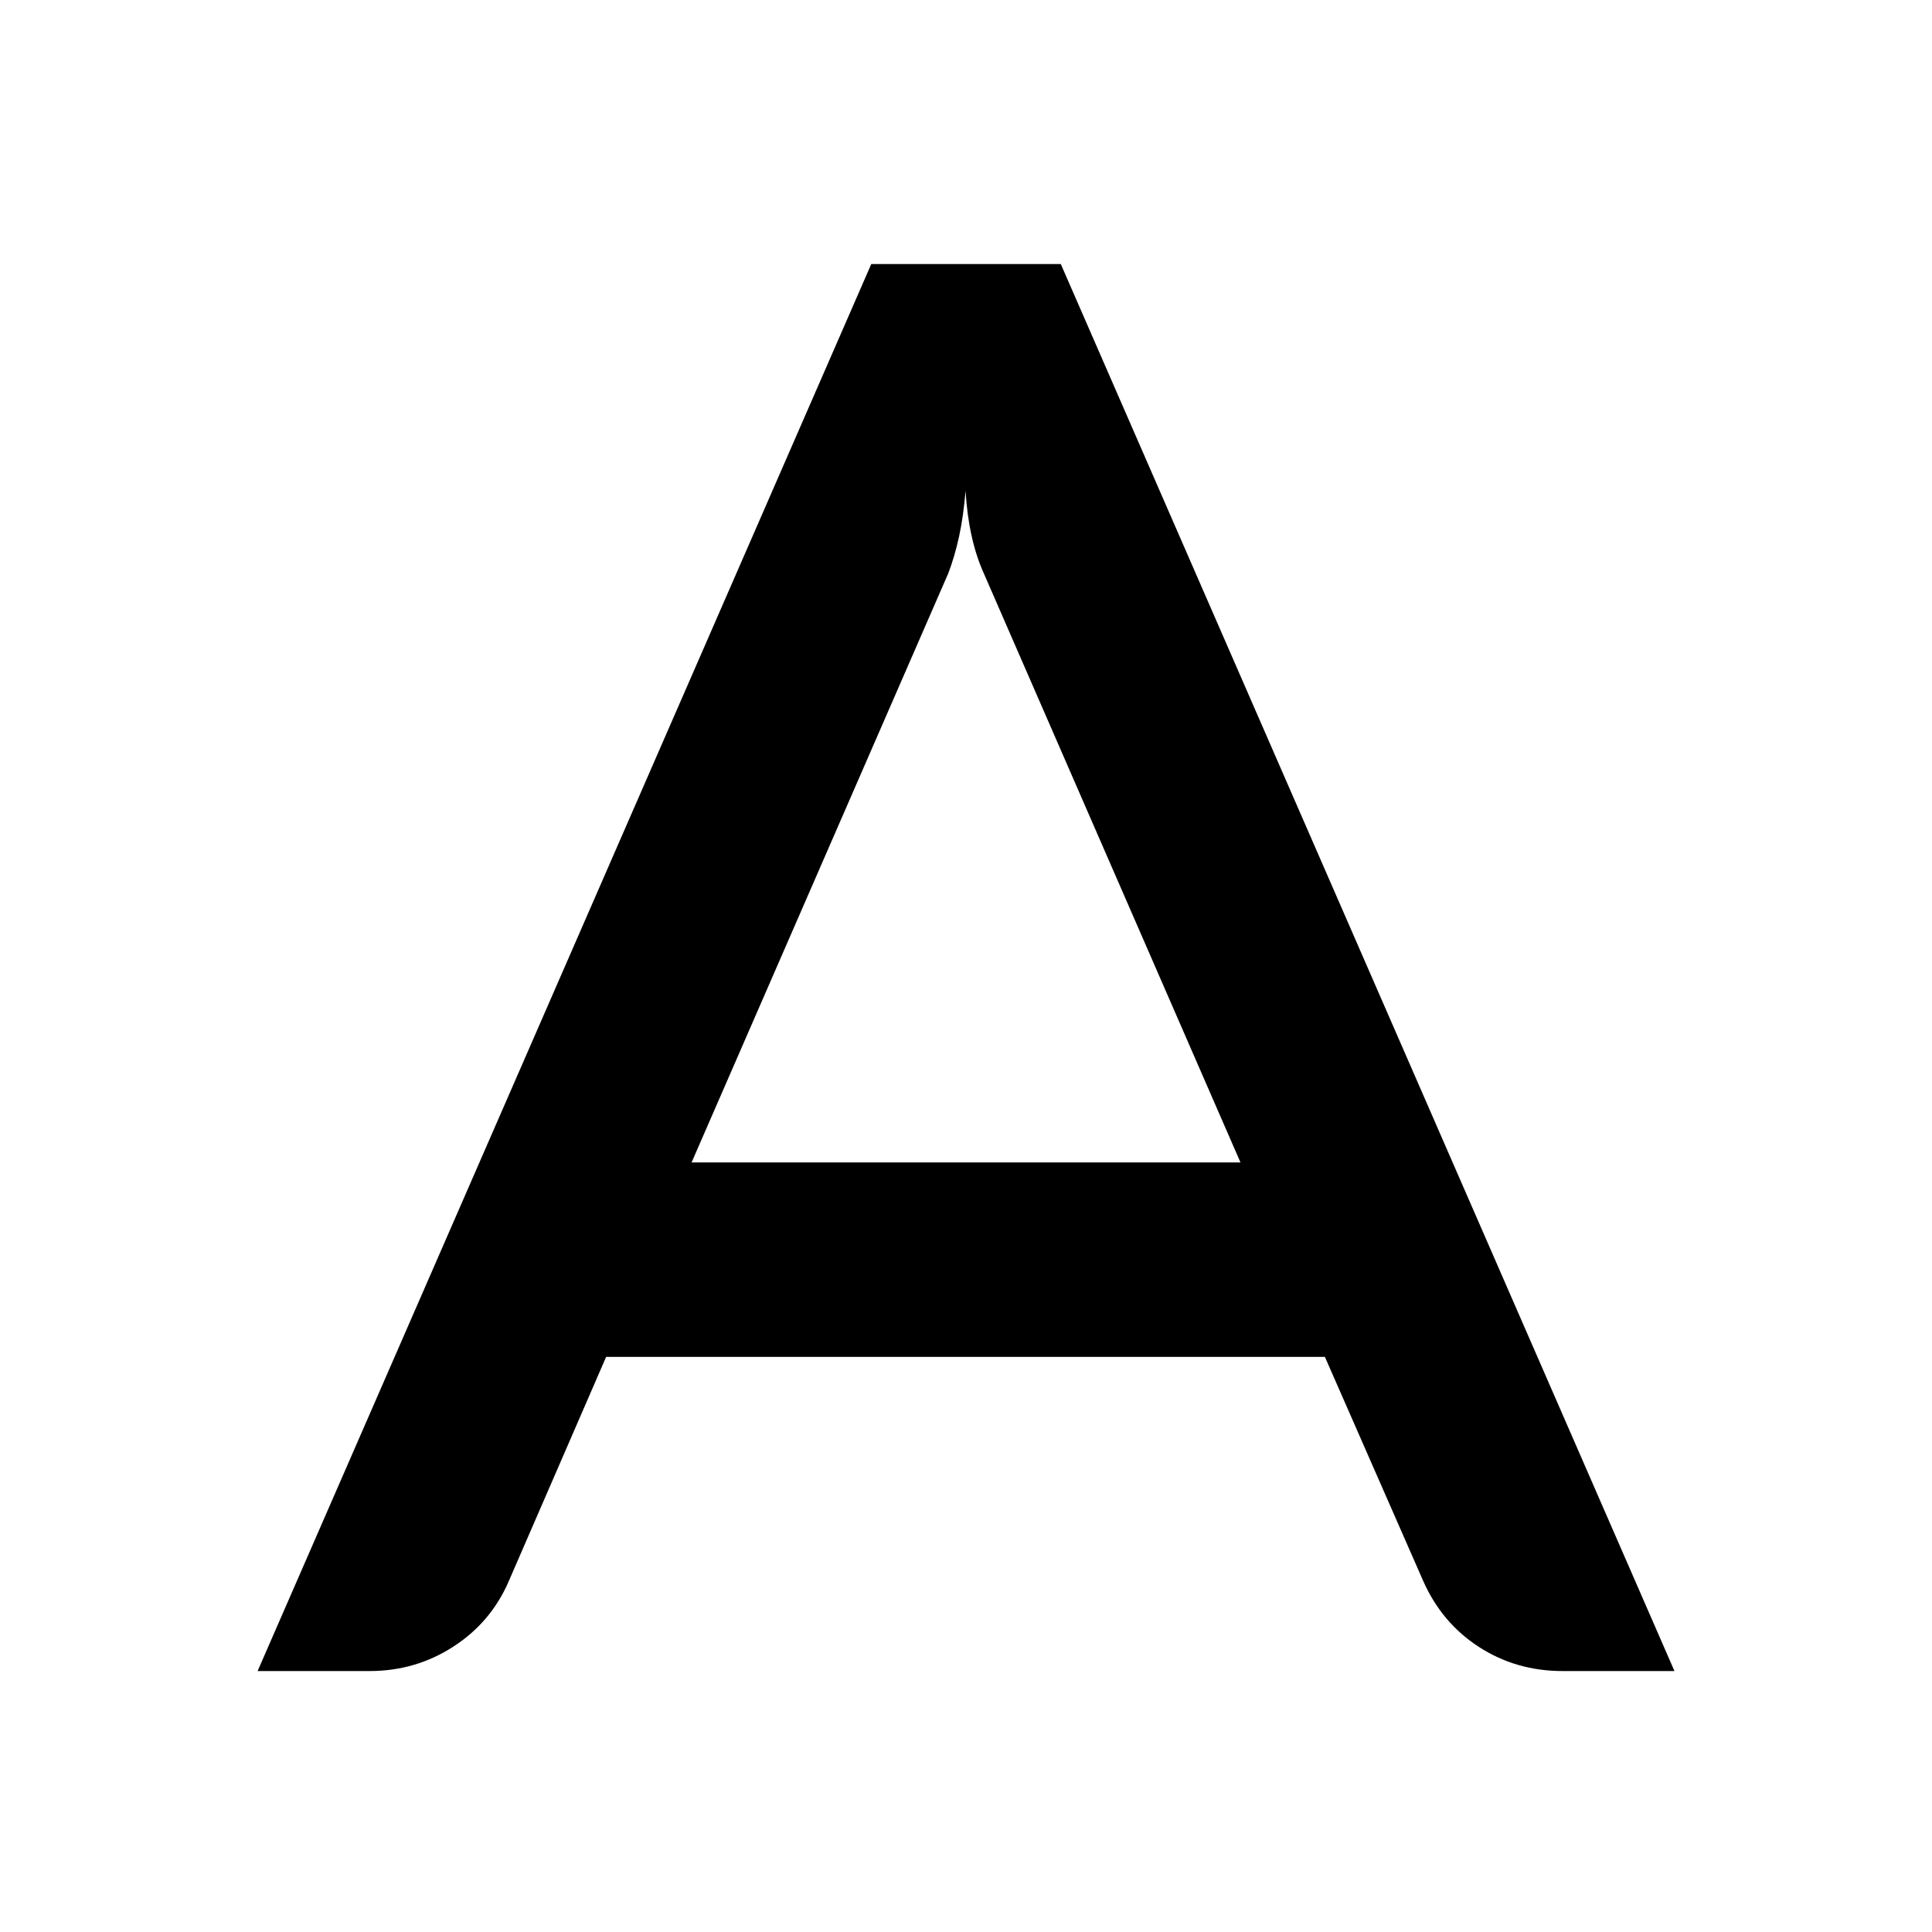 <?xml version="1.0" encoding="UTF-8"?>
<svg xmlns="http://www.w3.org/2000/svg" width="300" height="300" viewBox="0 0 300 300" fill="none">
  <path d="M135.29 41H164.72L260.01 259.48H242.63C237.85 259.48 233.53 258.24 229.67 255.75C225.81 253.26 222.91 249.83 220.98 245.46L205.73 210.7H94.12L79.03 245.46C77.2 249.73 74.33 253.14 70.42 255.67C66.51 258.21 62.16 259.48 57.39 259.48H40L135.29 41ZM147.18 89.18L107.39 180.5H192.62L152.83 89.18C151.2 85.62 150.24 81.3 149.93 76.22C149.72 78.76 149.4 81.1 148.94 83.23C148.48 85.36 147.9 87.35 147.19 89.18H147.18Z" fill="black"></path>
</svg>
